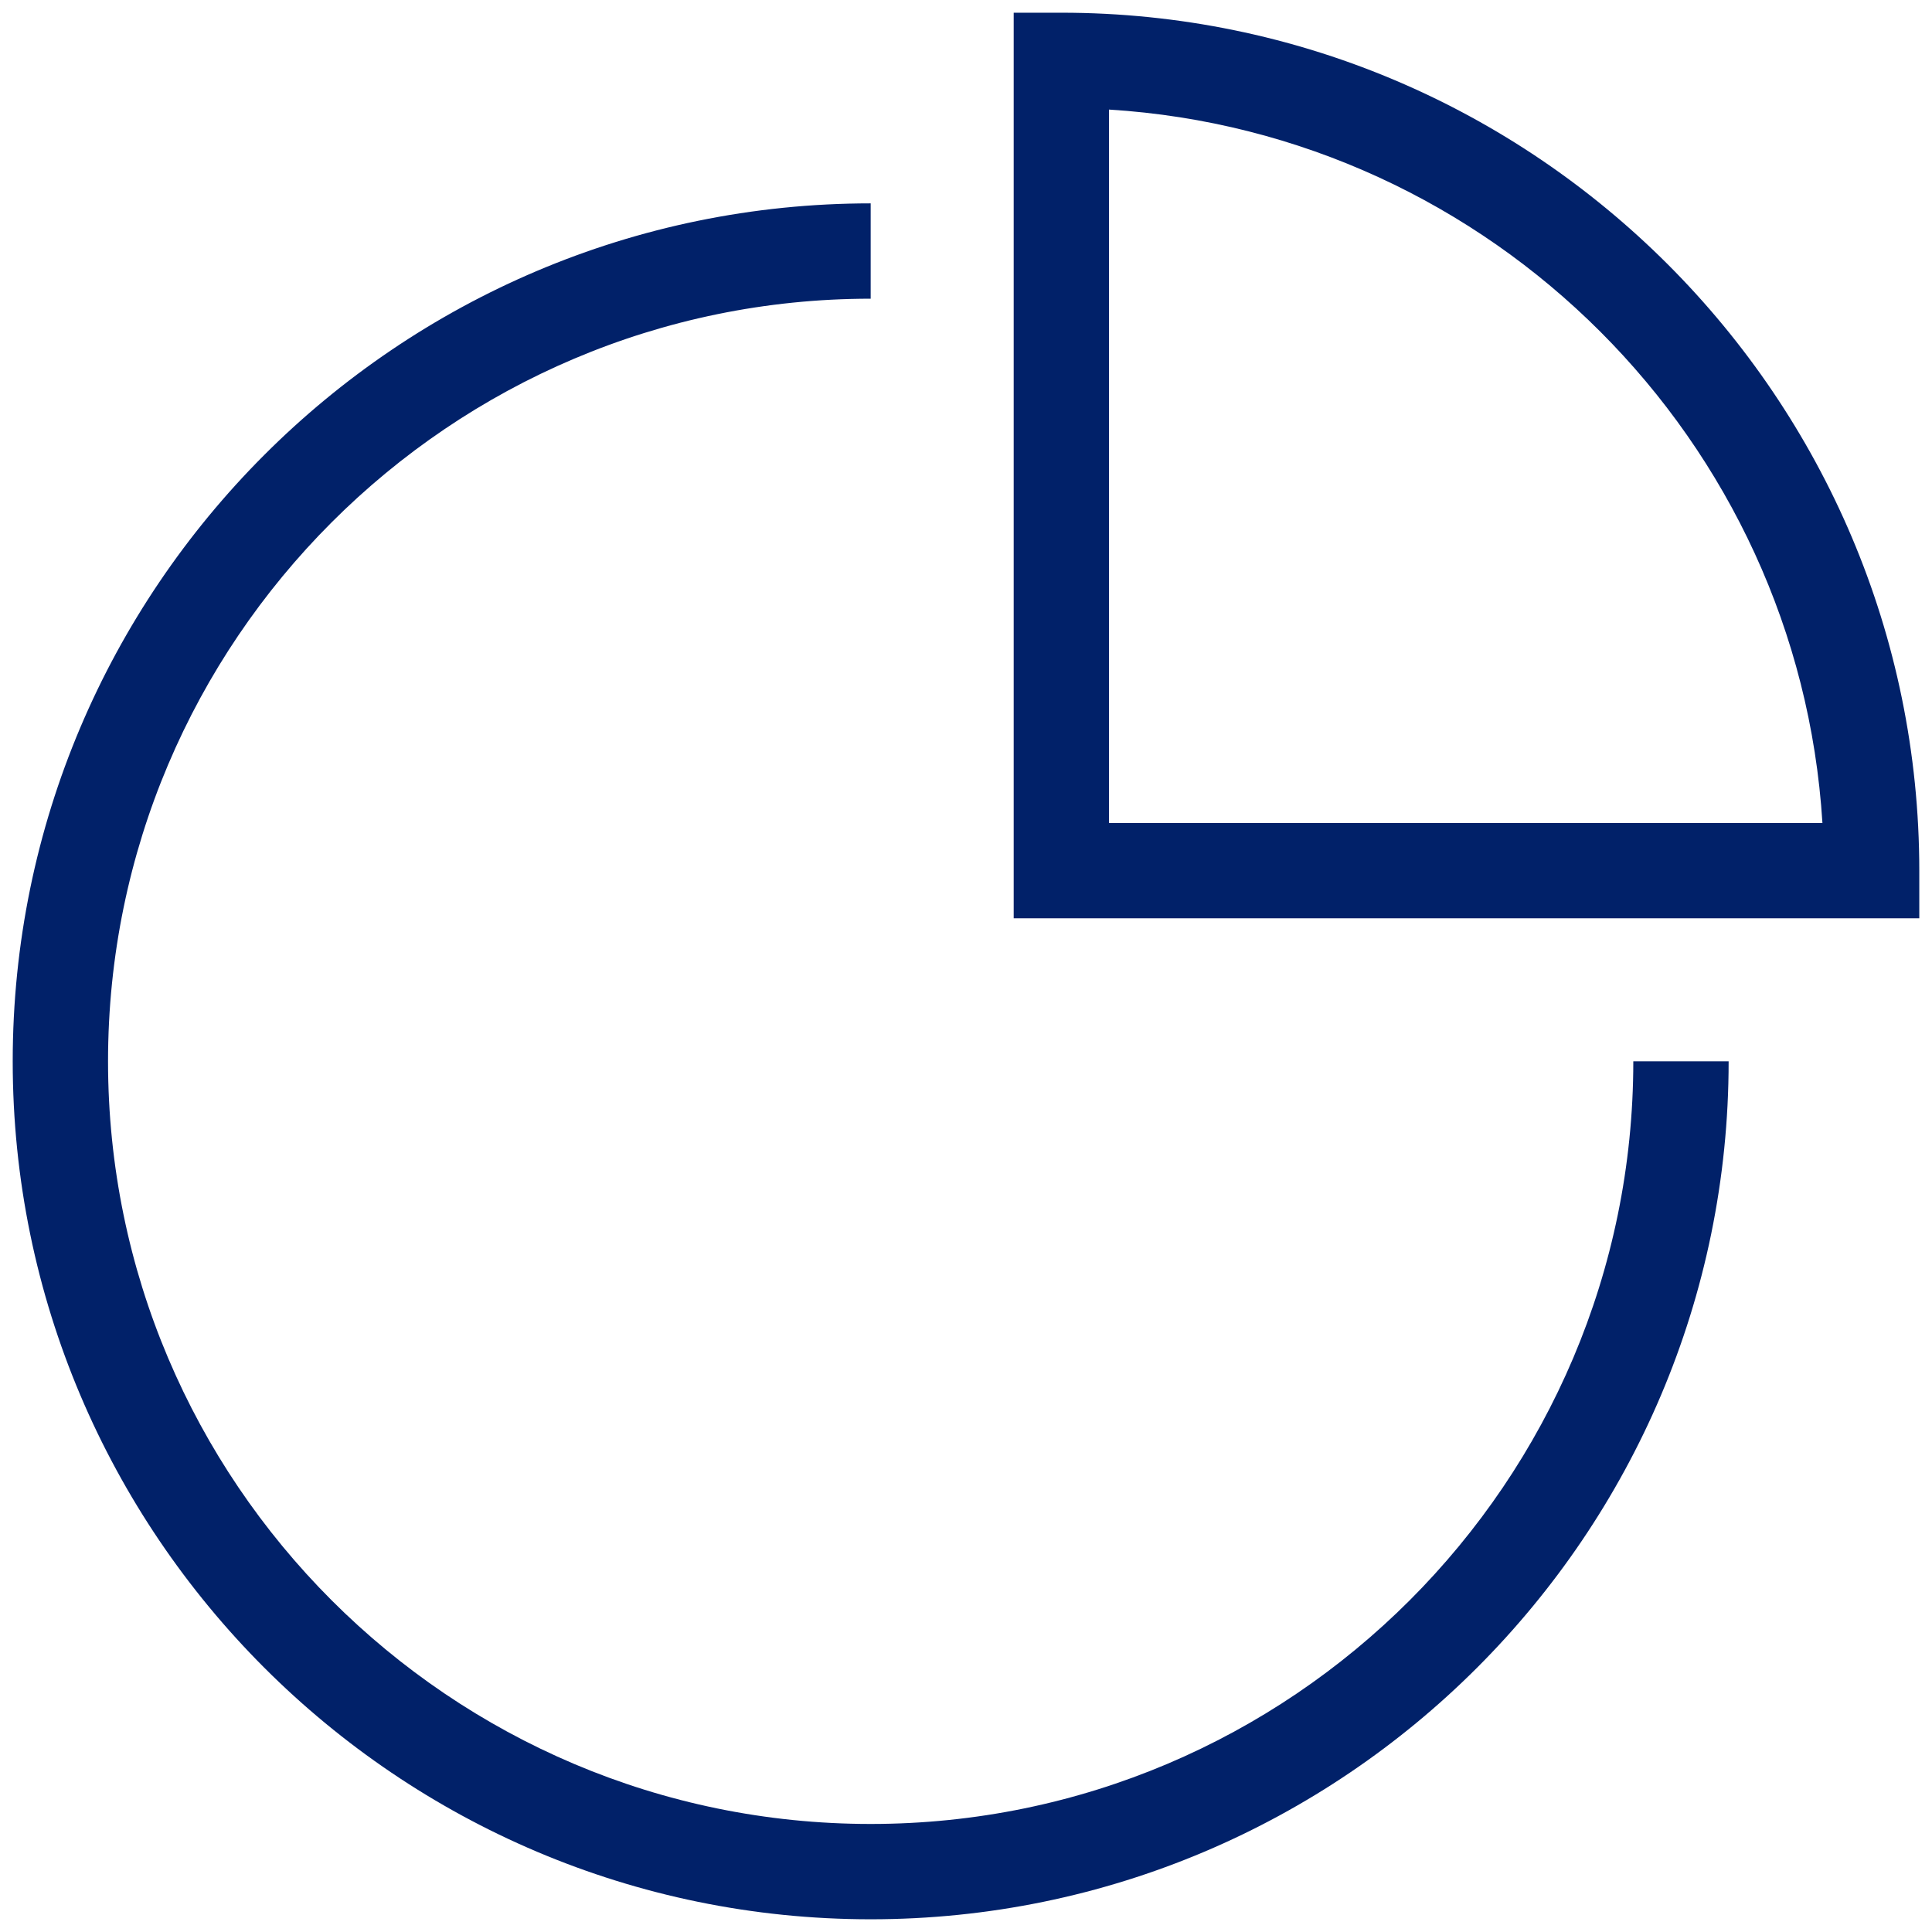 <?xml version="1.0" encoding="UTF-8"?>
<svg width="38px" height="38px" viewBox="0 0 38 38" version="1.1" xmlns="http://www.w3.org/2000/svg" xmlns:xlink="http://www.w3.org/1999/xlink">
    <!-- Generator: Sketch 64 (93537) - https://sketch.com -->
    <title>liquidity-investments_icon</title>
    <desc>Created with Sketch.</desc>
    <g id="Final" stroke="none" stroke-width="1" fill="none" fill-rule="evenodd">
        <g id="HP---Final---Homepage---Institutional-Investing-Open" transform="translate(-505, -1132)" fill="#012169">
            <g id="Wayfinder---Managing-a-business" transform="translate(-1, 460)">
                <g id="Section-2" transform="translate(176, 574)">
                    <g id="Stack-1" transform="translate(197, 92)">
                        <g id="Icon/Investing" transform="translate(127, 0)">
                            <path d="M23.125,10 L23.125,11.875 C14.854,11.875 8.125,18.604 8.125,26.875 C8.125,35.146 14.854,41.875 23.125,41.875 C31.396,41.875 38.125,35.146 38.125,26.875 L38.125,26.875 L40,26.875 C40,36.179 32.431,43.75 23.125,43.75 C13.819,43.75 6.25,36.179 6.25,26.875 C6.25,17.571 13.819,10 23.125,10 L23.125,10 Z M26.875,6.25 C36.181,6.25 43.75,13.821 43.75,23.125 L43.75,23.125 L43.75,24.062 L25.938,24.062 L25.938,6.25 Z M27.812,8.155 L27.812,22.188 L41.845,22.188 C41.378,14.661 35.339,8.62 27.812,8.155 L27.812,8.155 Z" id="Icon/Unified-Branding/Color-Overrides/All"></path>
                        </g>
                    </g>
                </g>
            </g>
        </g>
    </g>
</svg>